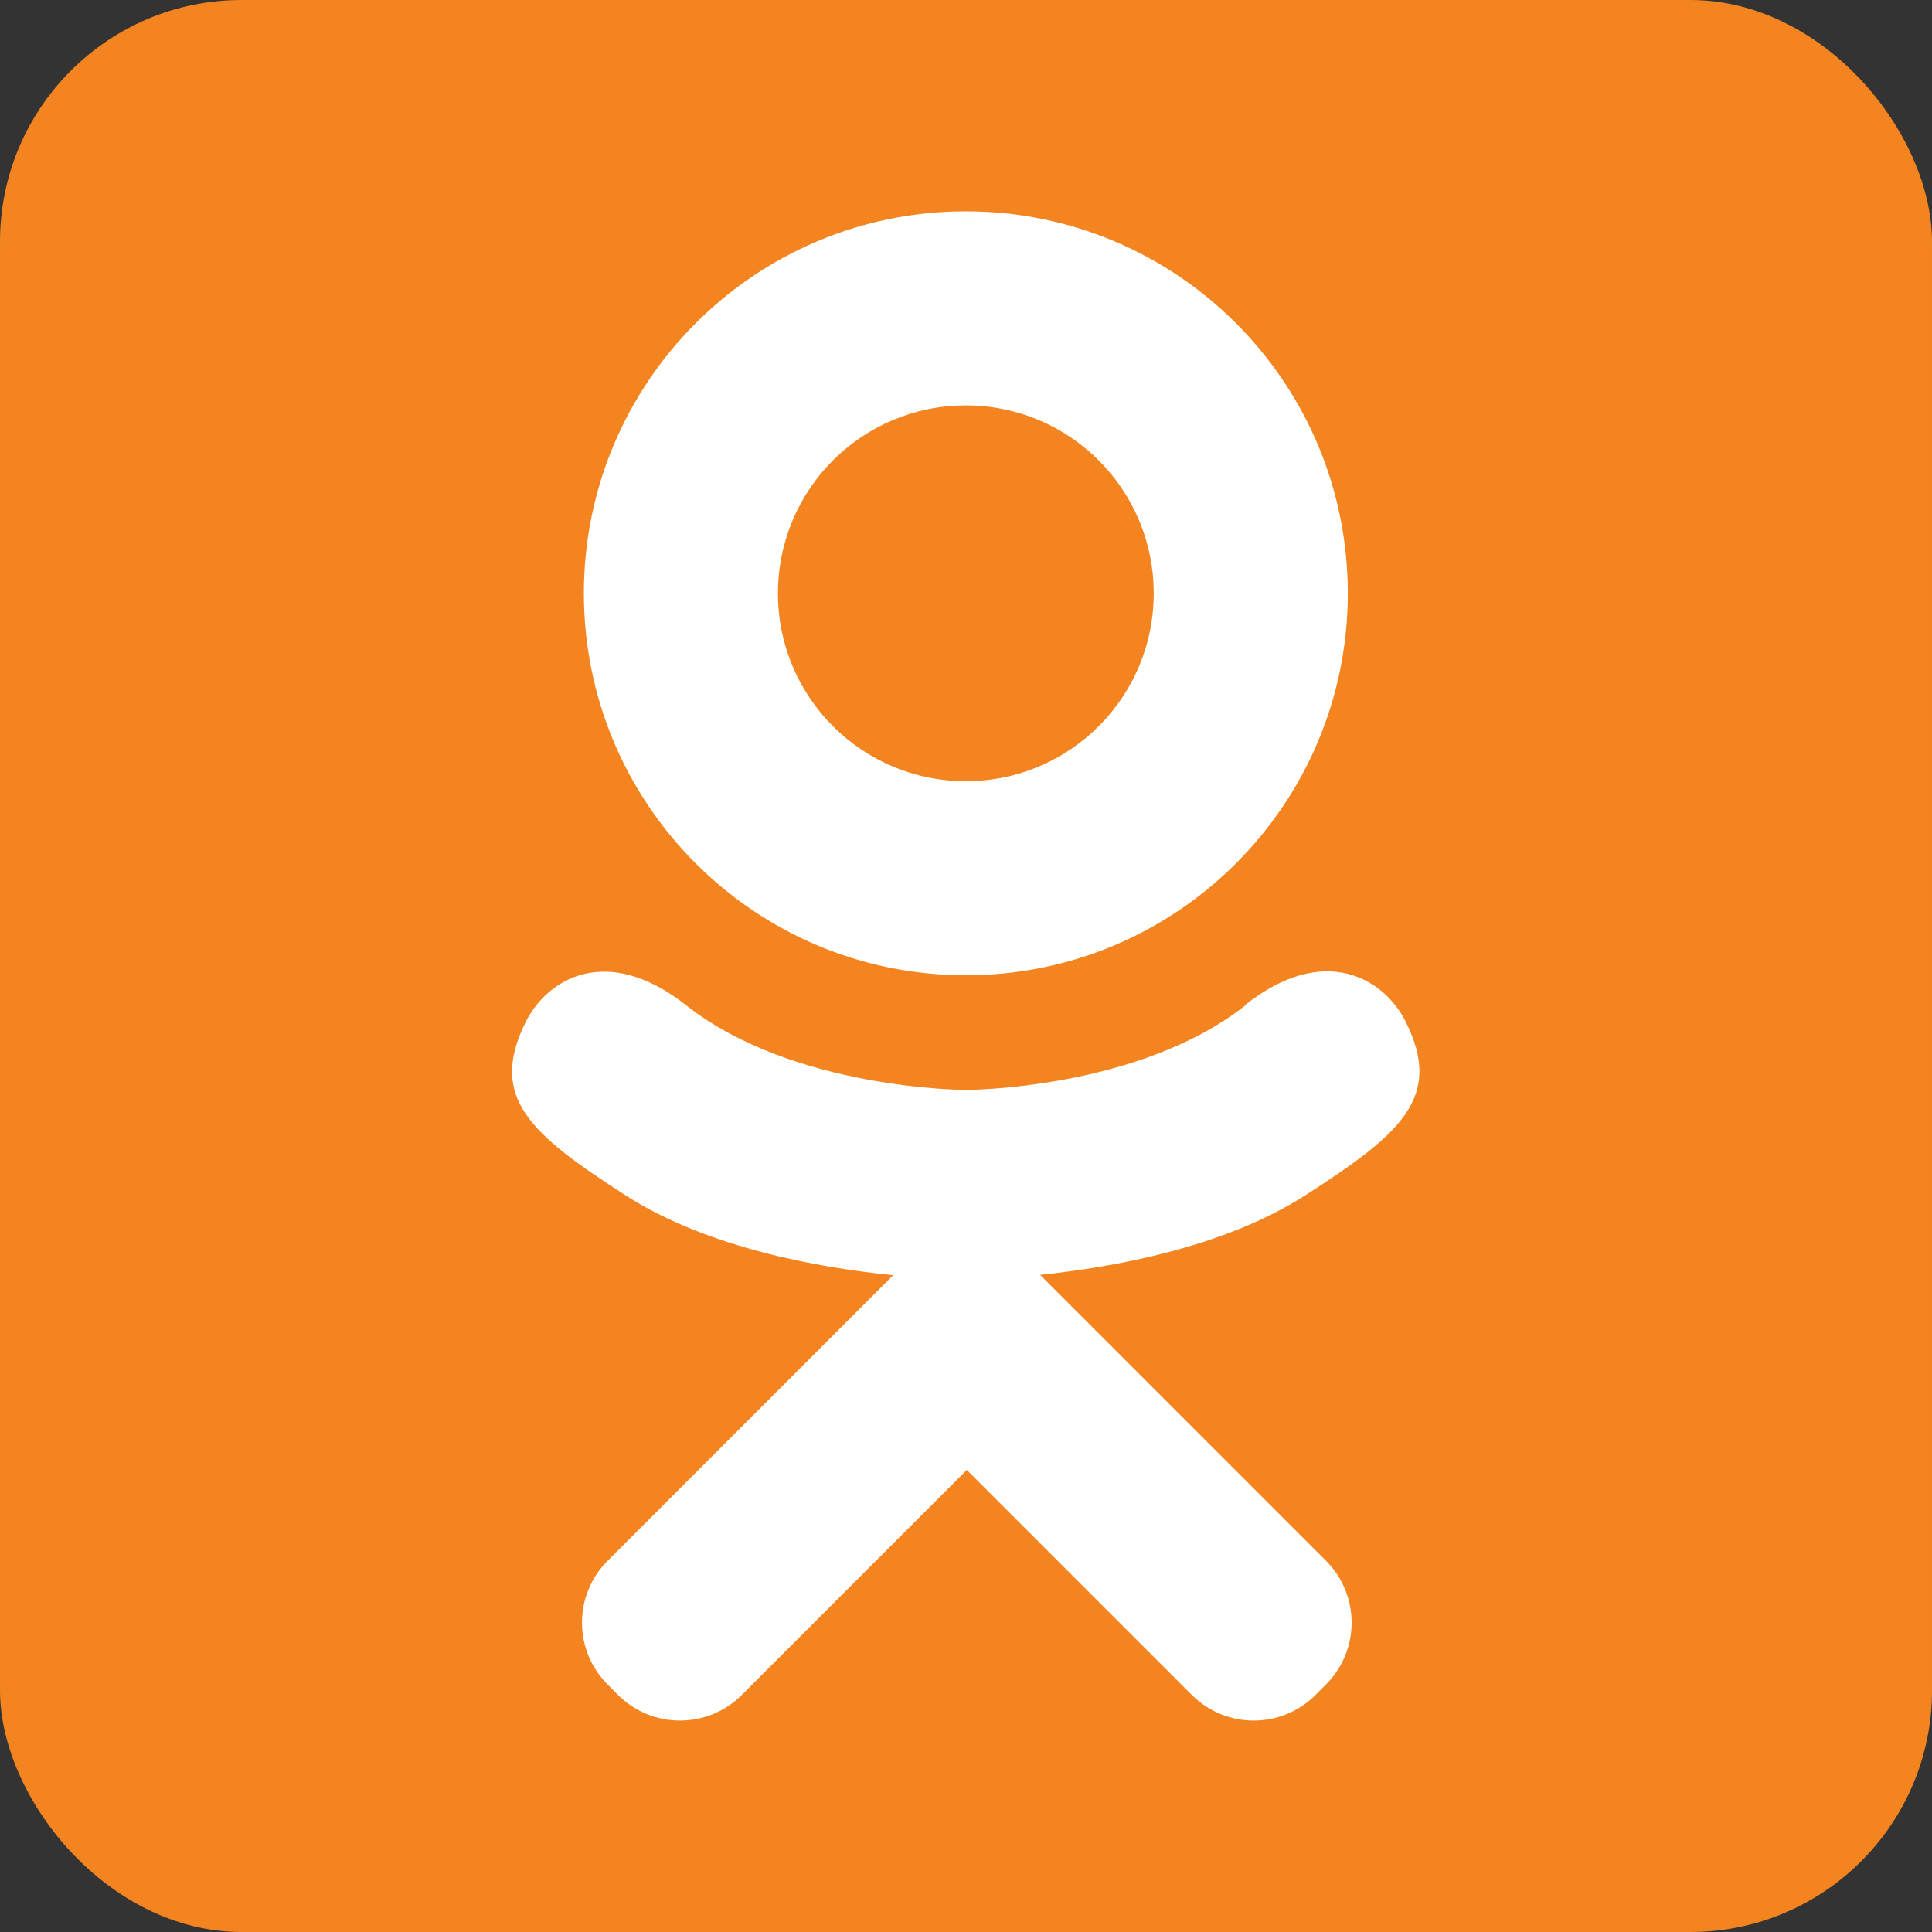 <?xml version="1.0" encoding="UTF-8"?> <svg xmlns="http://www.w3.org/2000/svg" id="Layer_2" width="59.33" height="59.33" viewBox="0 0 59.33 59.33"><rect x="0" y="0" width="59.33" height="59.33" fill="#333333" stroke="none"/> <defs> <style>.cls-1{fill:#fff;}.cls-2{fill:#f48420;}</style> </defs> <g id="Layer_2-2"> <g> <rect id="rect2987" class="cls-2" x="0" width="59.33" height="59.33" rx="7.42" ry="7.42"></rect> <path id="path9" class="cls-1" d="M29.66,29.95c6.48,0,11.73-5.25,11.73-11.73s-5.25-11.73-11.73-11.73-11.73,5.25-11.73,11.73,5.25,11.73,11.73,11.73Zm0-17.5c3.19,0,5.77,2.58,5.77,5.77s-2.58,5.77-5.77,5.77-5.77-2.58-5.77-5.77,2.58-5.77,5.77-5.77h0Z"></path> <path id="path11-0" class="cls-1" d="M38.25,30.87c-3.3,2.6-8.59,2.6-8.59,2.6,0,0-5.29,0-8.59-2.6-2.44-1.92-4.27-.81-4.93,.52-1.15,2.32,.15,3.44,3.09,5.33,2.51,1.61,5.97,2.22,8.2,2.44l-1.86,1.86c-2.62,2.62-5.16,5.16-6.91,6.91-1.05,1.05-1.05,2.75,0,3.8l.32,.32c1.05,1.05,2.75,1.05,3.8,0l6.91-6.91c2.62,2.62,5.16,5.16,6.91,6.91,1.05,1.05,2.75,1.05,3.8,0l.32-.32c1.05-1.05,1.05-2.75,0-3.8l-6.91-6.91-1.87-1.87c2.23-.23,5.65-.84,8.14-2.44,2.94-1.89,4.25-3.01,3.09-5.33-.66-1.33-2.5-2.44-4.93-.52h0Z"></path> </g> </g> </svg> 